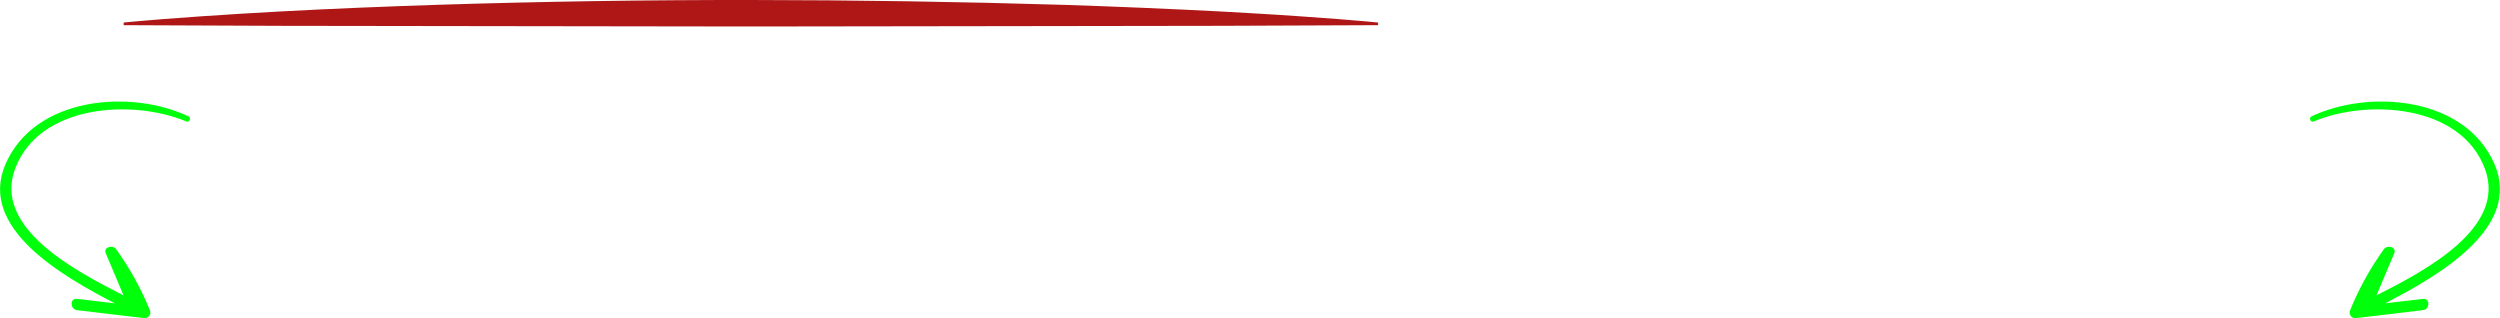 <svg width="566" height="72" viewBox="0 0 566 72" fill="none" xmlns="http://www.w3.org/2000/svg">
<g clip-path="url(#clip0_22_32)">
<path d="M33.992 70.38C31.991 65.432 29.405 60.743 26.289 56.412C25.524 55.347 23.291 55.947 23.965 57.387L27.967 66.869C16.846 61.258 -1.574 51.536 3.417 38.213C8.918 23.525 30.14 22.43 42.221 27.516C42.865 27.786 43.345 26.676 42.7 26.361C29.601 20.134 7.869 21.86 1.244 37.163C-5.036 51.656 14.133 62.518 25.989 68.669C23.126 68.339 20.279 67.994 17.416 67.664C15.797 67.484 15.827 70.005 17.416 70.215C22.527 70.845 27.637 71.43 32.763 72.03C32.964 72.032 33.162 71.986 33.341 71.897C33.52 71.808 33.676 71.678 33.796 71.517C33.916 71.356 33.996 71.169 34.03 70.972C34.064 70.774 34.051 70.571 33.992 70.38Z" fill="#00FF0A"/>
</g>
<g clip-path="url(#clip1_22_32)">
<path d="M532.008 70.38C534.009 65.432 536.595 60.743 539.711 56.412C540.476 55.347 542.709 55.947 542.035 57.387L538.033 66.869C549.154 61.258 567.574 51.536 562.583 38.213C557.082 23.525 535.86 22.43 523.779 27.516C523.135 27.786 522.655 26.676 523.3 26.361C536.399 20.134 558.131 21.86 564.756 37.163C571.036 51.656 551.867 62.518 540.011 68.669C542.874 68.339 545.721 67.994 548.584 67.664C550.203 67.484 550.173 70.005 548.584 70.215C543.473 70.845 538.362 71.43 533.237 72.03C533.036 72.032 532.838 71.986 532.659 71.897C532.48 71.808 532.324 71.678 532.204 71.517C532.084 71.356 532.004 71.169 531.97 70.972C531.936 70.774 531.949 70.571 532.008 70.38Z" fill="#00FF0A"/>
</g>
<g clip-path="url(#clip2_22_32)">
<path d="M28 5.1L30.219 4.89L32.437 4.703L36.874 4.328C39.834 4.099 42.791 3.876 45.75 3.679C48.709 3.481 51.667 3.292 54.624 3.103C57.582 2.914 60.541 2.764 63.5 2.593C75.334 1.954 87.167 1.478 98.999 1.089C122.666 0.341 146.333 -0.022 170 -3.49013e-07C193.667 0.022 217.334 0.39 241.001 1.103C252.833 1.492 264.666 1.992 276.5 2.605C279.459 2.782 282.416 2.929 285.375 3.114C288.335 3.299 291.292 3.467 294.25 3.686C297.207 3.905 300.167 4.106 303.126 4.334L307.563 4.704L309.781 4.891L312 5.1V5.7L276.5 5.846L241.001 5.899L170 6L98.999 5.899L63.5 5.848L28 5.7V5.1Z" fill="#AF1717"/>
</g>
<defs>
<clipPath id="clip0_22_32">
<rect width="49" height="43" fill="white" transform="translate(43 23) rotate(90)"/>
</clipPath>
<clipPath id="clip1_22_32">
<rect width="49" height="43" fill="white" transform="matrix(4.37114e-08 1 1 -4.37114e-08 523 23)"/>
</clipPath>
<clipPath id="clip2_22_32">
<rect width="284" height="6" fill="white" transform="translate(28)"/>
</clipPath>
</defs>
</svg>
